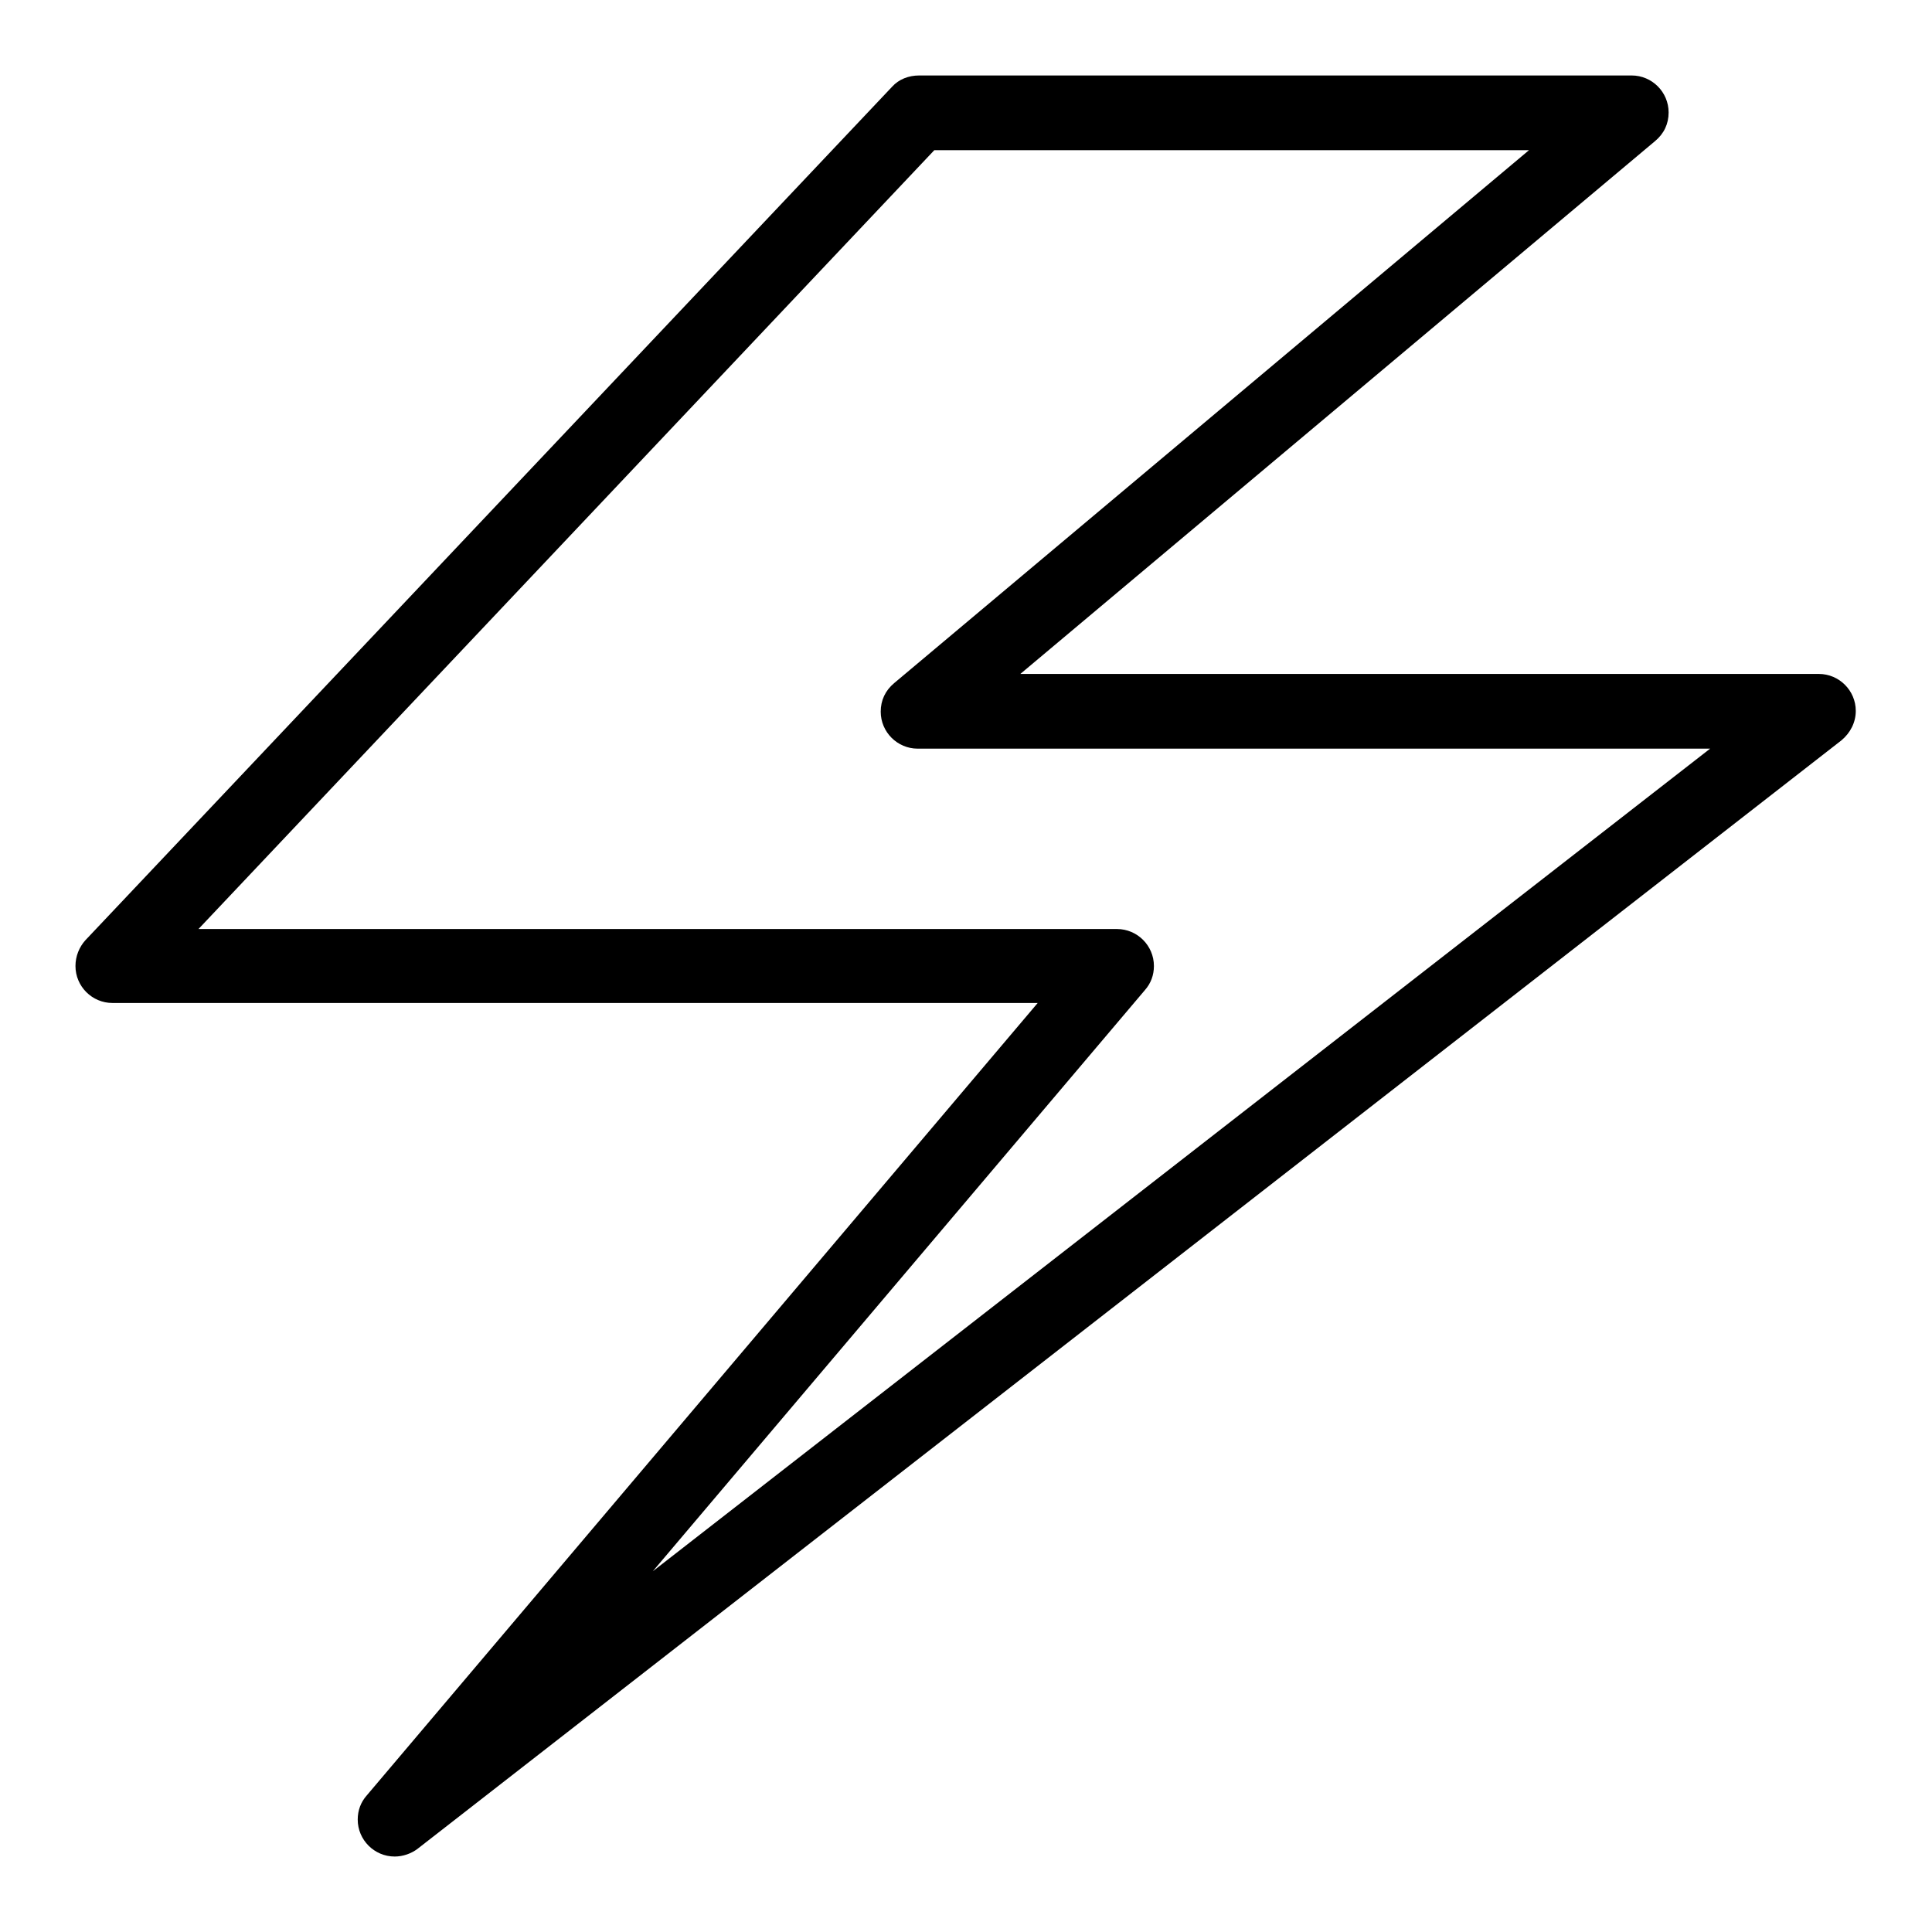 <?xml version="1.0" encoding="utf-8"?>
<!-- Svg Vector Icons : http://www.onlinewebfonts.com/icon -->
<!DOCTYPE svg PUBLIC "-//W3C//DTD SVG 1.1//EN" "http://www.w3.org/Graphics/SVG/1.1/DTD/svg11.dtd">
<svg version="1.1" xmlns="http://www.w3.org/2000/svg" xmlns:xlink="http://www.w3.org/1999/xlink" x="0px" y="0px" viewBox="0 0 256 256" enable-background="new 0 0 256 256" xml:space="preserve">
<g> <path fill="#000000" d="M52.3,246c-2.7,0-4.9-2.2-4.9-4.9c0-1.2,0.4-2.3,1.2-3.2l88.9-105H14.9c-2.7,0-4.9-2.2-4.9-4.9 c0-1.3,0.5-2.5,1.3-3.4L118.2,11.5c0.9-1,2.2-1.5,3.6-1.5h94.4c2.7,0,4.9,2.2,4.9,4.9c0,1.5-0.6,2.8-1.8,3.8l-84.1,70.6h105.8 c2.7,0,4.9,2.2,4.9,4.9c0,1.5-0.7,2.9-1.9,3.9L55.3,245C54.5,245.6,53.4,246,52.3,246z M26.3,123.1H148c2.7,0,4.9,2.2,4.9,4.9 c0,1.2-0.4,2.3-1.2,3.2l-65.2,77l140.1-109h-105c-2.7,0-4.9-2.2-4.9-4.9c0-1.5,0.6-2.8,1.8-3.8l84.1-70.6h-78.8L26.3,123.1z"/></g>
</svg>